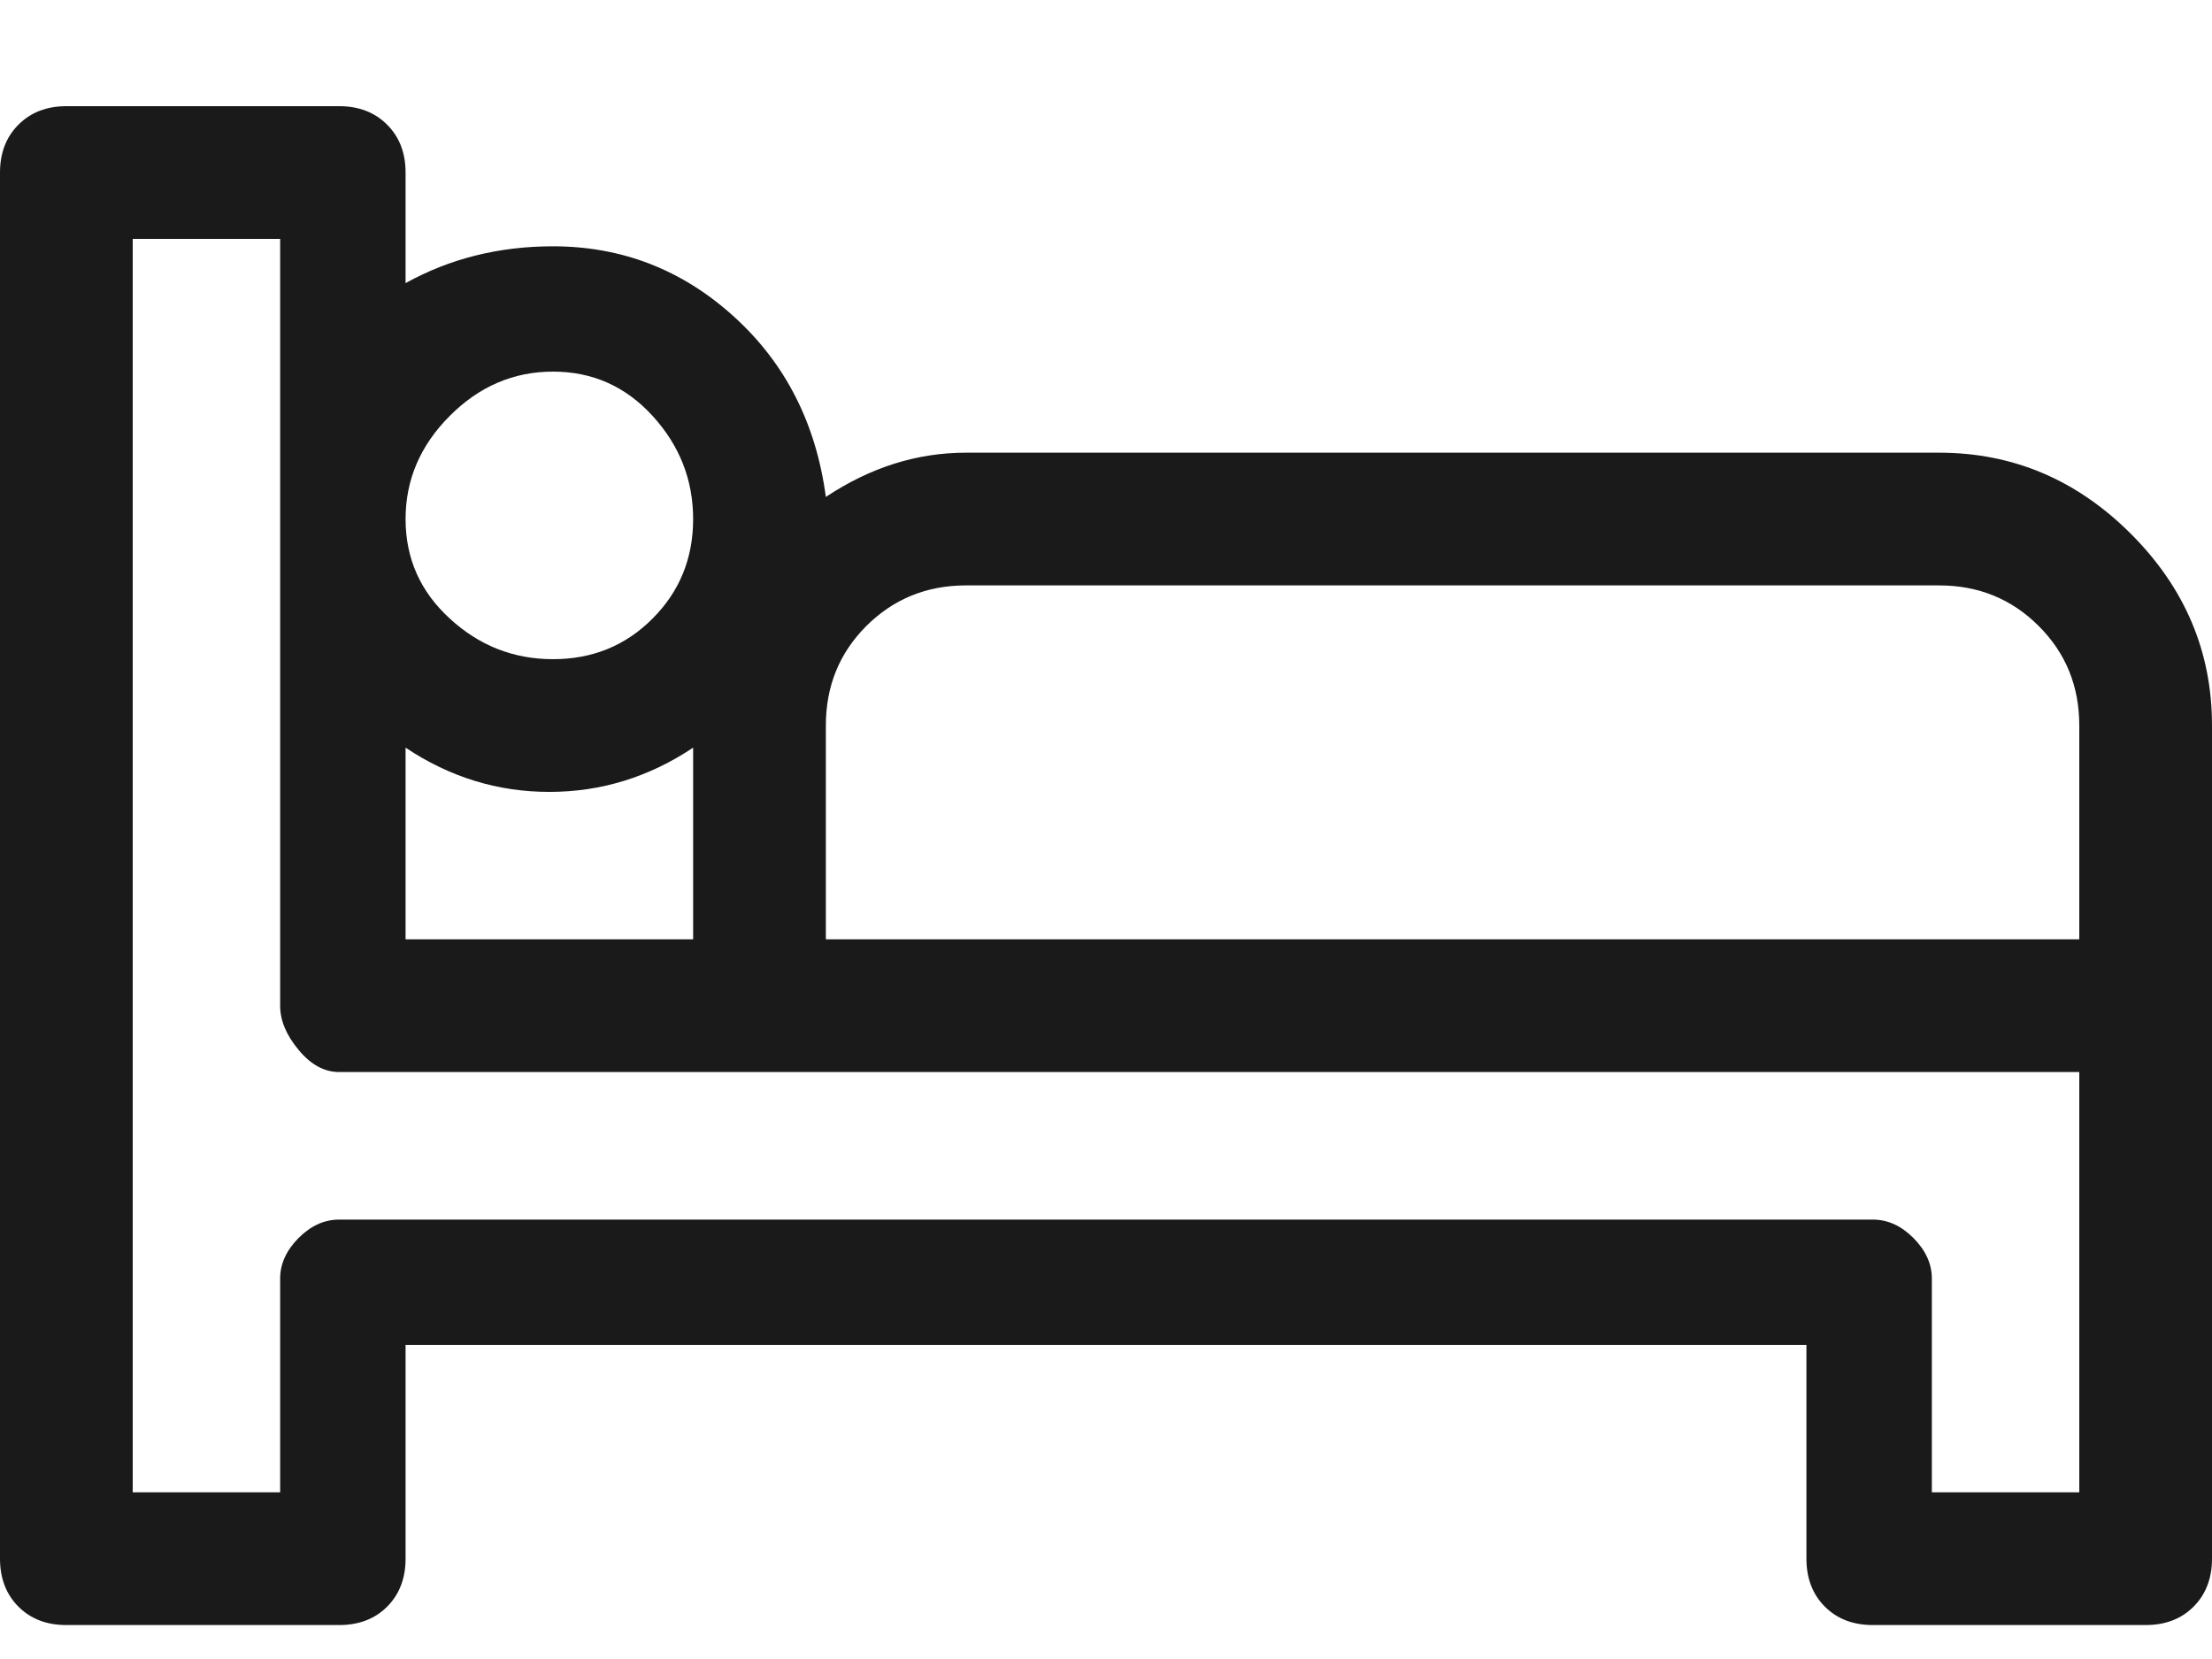 <svg xmlns="http://www.w3.org/2000/svg" width="20" height="15" viewBox="0 0 20 15" fill="none"><path d="M17.533 4.093H8.733C8.289 4.093 7.867 4.227 7.467 4.493C7.378 3.827 7.1 3.282 6.633 2.86C6.167 2.438 5.622 2.227 5 2.227C4.511 2.227 4.067 2.338 3.667 2.56V1.56C3.667 1.382 3.611 1.238 3.5 1.127C3.389 1.016 3.244 0.96 3.067 0.96H0.6C0.422 0.96 0.278 1.016 0.167 1.127C0.056 1.238 0 1.382 0 1.56V14.093C0 14.271 0.056 14.416 0.167 14.527C0.278 14.638 0.422 14.693 0.6 14.693H3.067C3.244 14.693 3.389 14.638 3.5 14.527C3.611 14.416 3.667 14.271 3.667 14.093V12.16H16.333V14.093C16.333 14.271 16.389 14.416 16.5 14.527C16.611 14.638 16.756 14.693 16.933 14.693H19.4C19.578 14.693 19.722 14.638 19.833 14.527C19.944 14.416 20 14.271 20 14.093V6.56C20 5.893 19.756 5.316 19.267 4.827C18.778 4.338 18.2 4.093 17.533 4.093ZM5 3.36C5.356 3.36 5.656 3.493 5.9 3.76C6.144 4.027 6.267 4.338 6.267 4.693C6.267 5.049 6.144 5.349 5.9 5.593C5.656 5.838 5.356 5.96 5 5.96C4.644 5.96 4.333 5.838 4.067 5.593C3.8 5.349 3.667 5.049 3.667 4.693C3.667 4.338 3.8 4.027 4.067 3.76C4.333 3.493 4.644 3.36 5 3.36ZM3.667 6.76C4.067 7.027 4.5 7.16 4.967 7.16C5.433 7.16 5.867 7.027 6.267 6.76V8.493H3.667V6.76ZM18.8 13.493H17.467V11.56C17.467 11.427 17.411 11.305 17.3 11.193C17.189 11.082 17.067 11.027 16.933 11.027H3.067C2.933 11.027 2.811 11.082 2.7 11.193C2.589 11.305 2.533 11.427 2.533 11.56V13.493H1.2V2.16H2.533V9.093C2.533 9.227 2.589 9.36 2.7 9.493C2.811 9.627 2.933 9.693 3.067 9.693H18.8V13.493ZM18.8 8.493H7.467V6.56C7.467 6.204 7.589 5.904 7.833 5.66C8.078 5.416 8.378 5.293 8.733 5.293H17.533C17.889 5.293 18.189 5.416 18.433 5.66C18.678 5.904 18.8 6.204 18.8 6.56V8.493Z" fill="#1A1A1A"></path></svg>